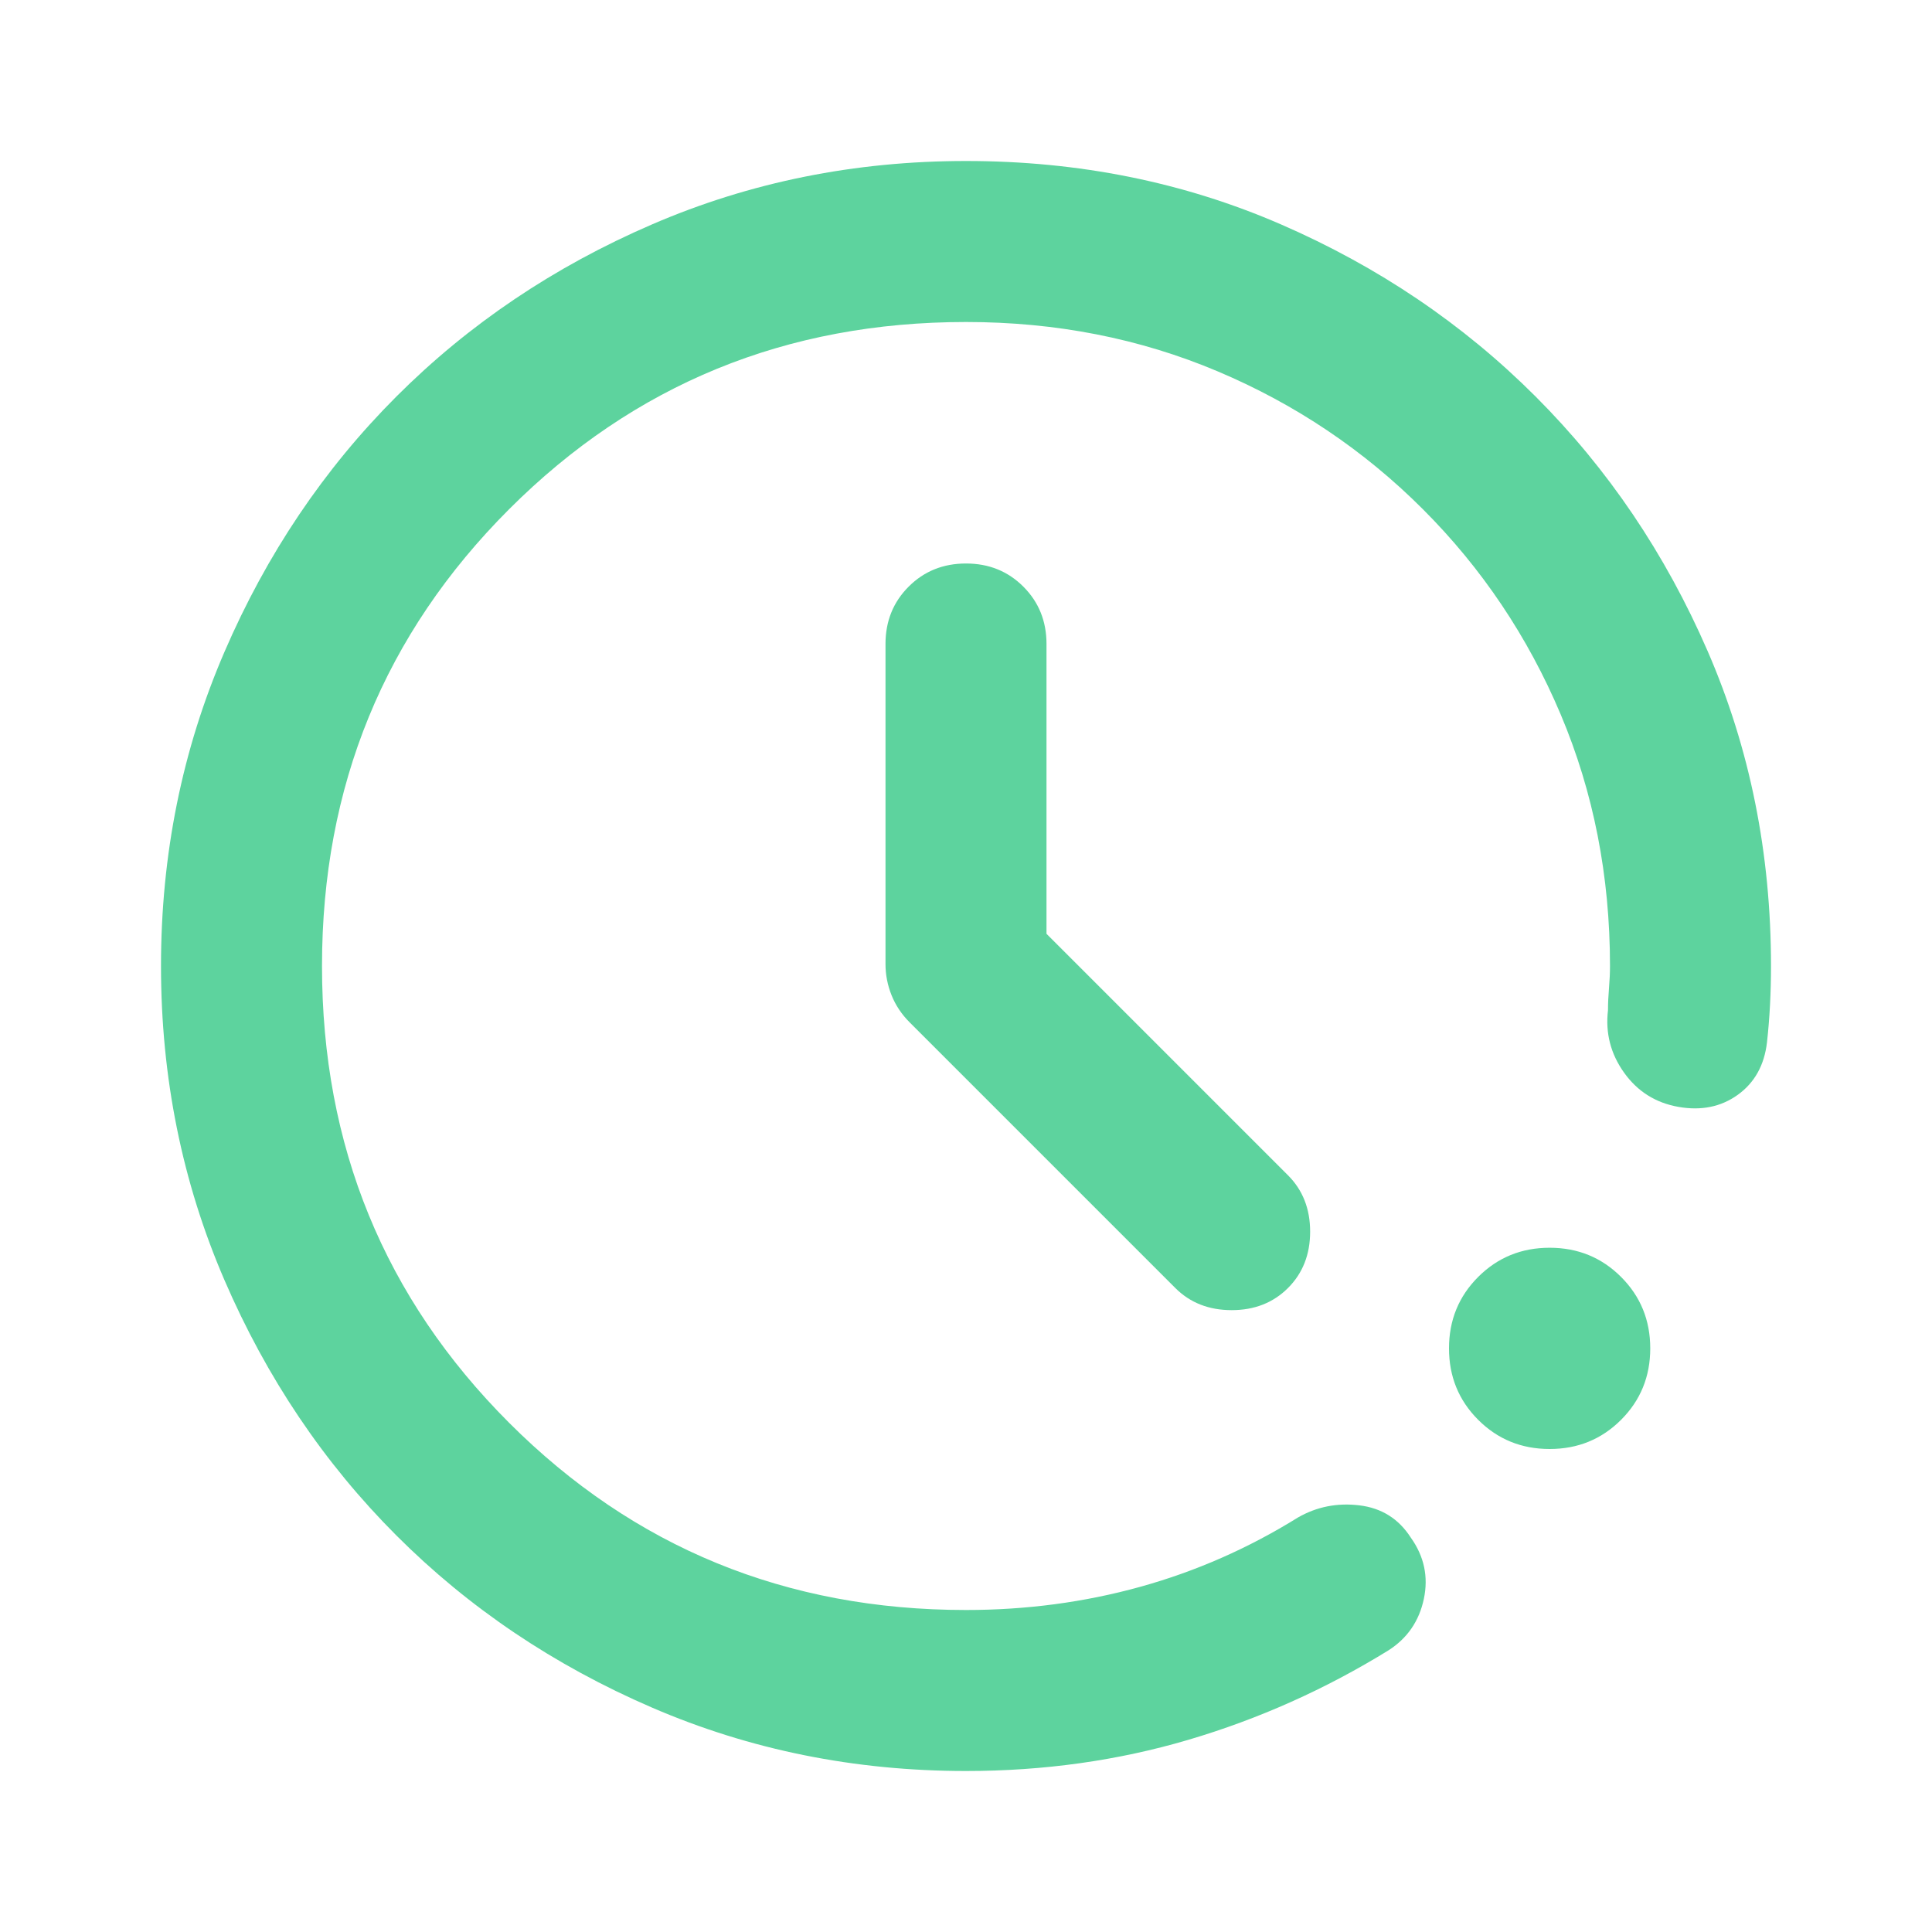<svg xmlns="http://www.w3.org/2000/svg" height="24px" viewBox="0 -960 960 960" width="24px" fill="#5DD39E"><path d="M480-80q-83 0-156-31.5T197-197q-54-54-85.5-127T80-480q0-83 31.5-156T197-763q54-54 127-85.5T480-880q84 0 156.5 31.5T763-763q54 54 85.5 126.5T880-480q0 10-.5 19.5T878-442q-2 17-14.5 26t-29.5 6q-17-3-27-17t-8-31q0-5 .5-11t.5-11q0-67-24.5-125T707-707q-44-44-102-68.5T480-800q-134 0-227 93t-93 227q0 134 93 227t227 93q45 0 86.5-11.5T645-206q14-8 30.5-6t25.5 16q10 14 6.5 30.5T690-140q-47 29-99.5 44.5T480-80Zm290-160q-21 0-35.5-14.5T720-290q0-21 14.5-35.5T770-340q21 0 35.5 14.5T820-290q0 21-14.5 35.5T770-240ZM520-496l120 120q11 11 11 28t-11 28q-11 11-28 11t-28-11L452-452q-6-6-9-13.5t-3-15.5v-159q0-17 11.5-28.5T480-680q17 0 28.5 11.5T520-640v144Z"/></svg>